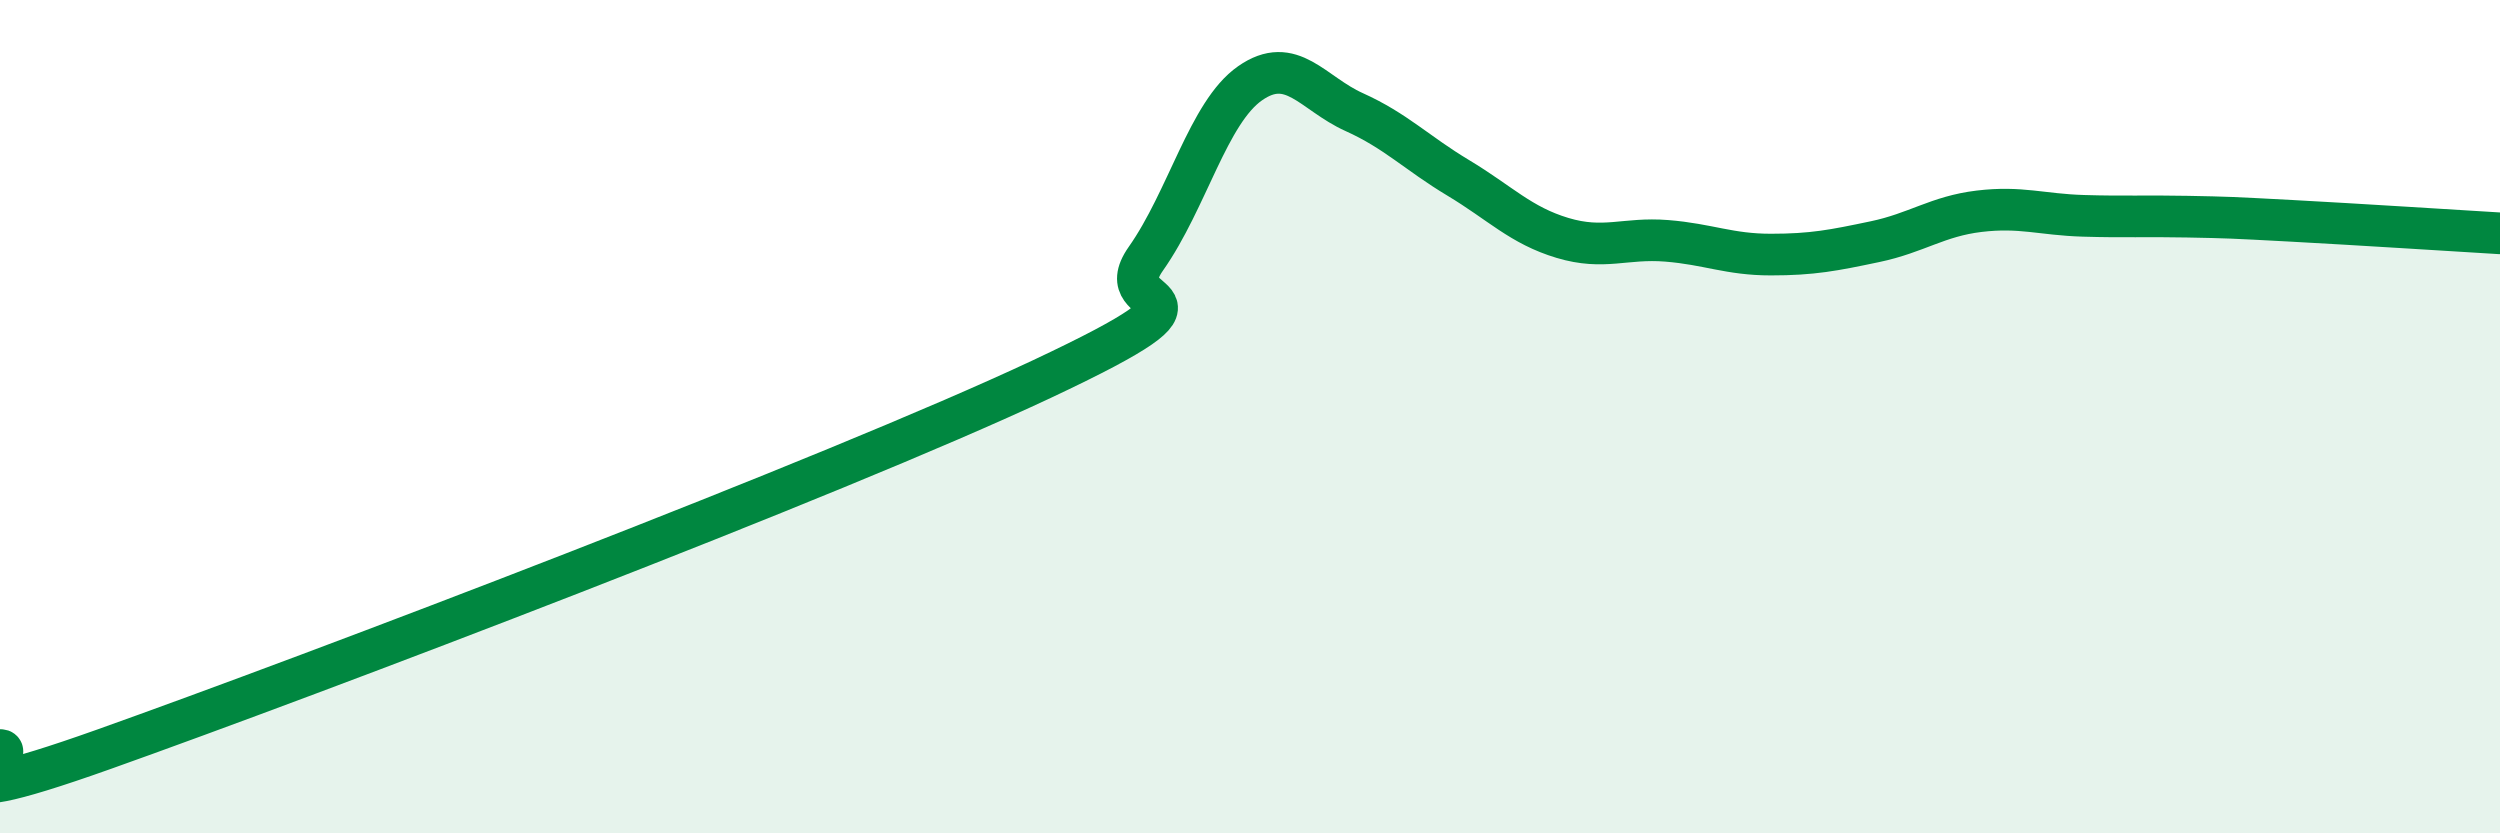 
    <svg width="60" height="20" viewBox="0 0 60 20" xmlns="http://www.w3.org/2000/svg">
      <path
        d="M 0,18 C 0.5,18 -2.5,19.76 2.5,17.98 C 7.5,16.2 20,11.45 25,9.1 C 30,6.75 26.5,7.63 27.5,6.21 C 28.5,4.79 29,2.7 30,2 C 31,1.3 31.5,2.24 32.5,2.69 C 33.5,3.14 34,3.67 35,4.27 C 36,4.87 36.5,5.41 37.5,5.71 C 38.5,6.01 39,5.7 40,5.78 C 41,5.86 41.5,6.11 42.5,6.11 C 43.5,6.11 44,6.01 45,5.8 C 46,5.59 46.5,5.19 47.5,5.07 C 48.5,4.95 49,5.15 50,5.18 C 51,5.21 51.5,5.18 52.5,5.2 C 53.5,5.22 53.5,5.22 55,5.3 C 56.5,5.38 59,5.54 60,5.6L60 20L0 20Z"
        fill="#008740"
        opacity="0.1"
        stroke-linecap="round"
        stroke-linejoin="round"
      />
      <path
        d="M 0,18 C 0.5,18 -2.5,19.76 2.5,17.98 C 7.5,16.2 20,11.45 25,9.1 C 30,6.75 26.5,7.63 27.5,6.21 C 28.5,4.79 29,2.7 30,2 C 31,1.3 31.5,2.24 32.5,2.69 C 33.5,3.14 34,3.67 35,4.27 C 36,4.87 36.5,5.41 37.5,5.71 C 38.5,6.01 39,5.7 40,5.78 C 41,5.86 41.5,6.11 42.5,6.11 C 43.5,6.11 44,6.01 45,5.8 C 46,5.59 46.5,5.19 47.5,5.07 C 48.5,4.95 49,5.15 50,5.18 C 51,5.21 51.5,5.18 52.5,5.2 C 53.5,5.22 53.5,5.22 55,5.3 C 56.5,5.38 59,5.54 60,5.6"
        stroke="#008740"
        stroke-width="1"
        fill="none"
        stroke-linecap="round"
        stroke-linejoin="round"
      />
    </svg>
  